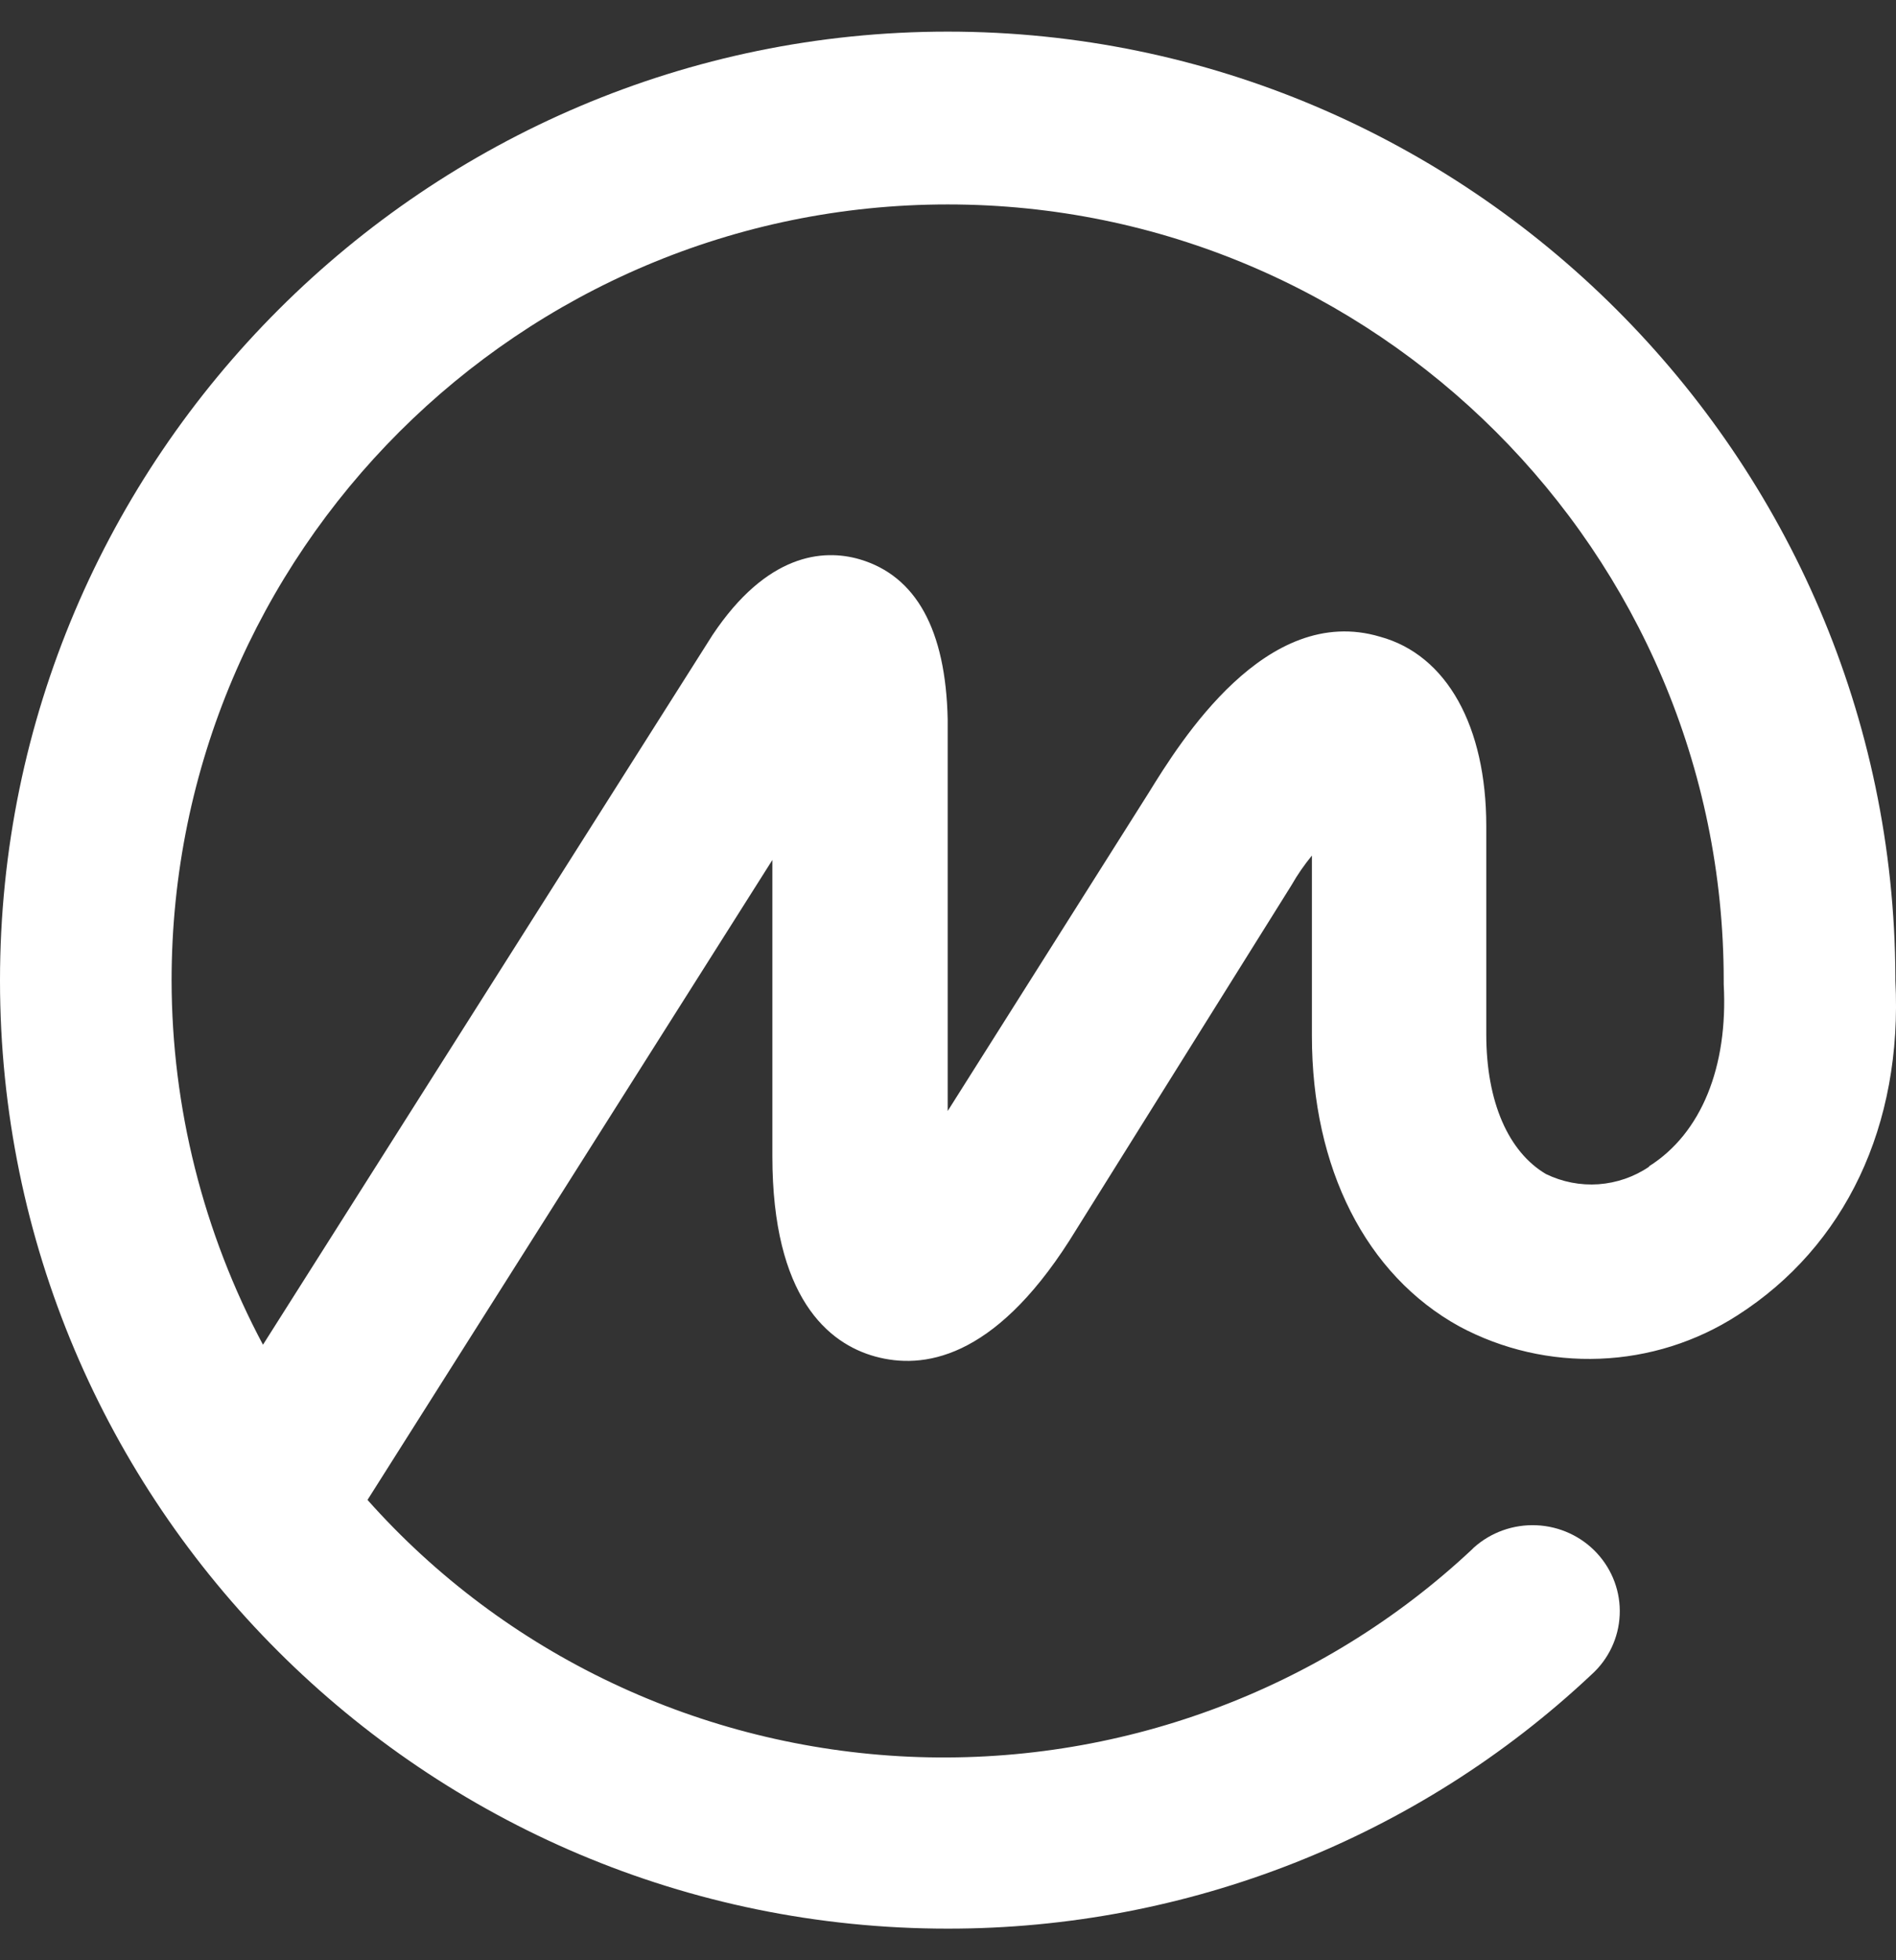 <svg width="30" height="31" viewBox="0 0 30 31" fill="none" xmlns="http://www.w3.org/2000/svg">
<rect x="0" y="0" width="30" height="31" fill="#333333" stroke="none"/>
<path d="M29.99 15.506V15.448C29.96 7.217 23.231 0.5 14.995 0.5C6.759 0.5 0 7.217 0 15.506C0 23.796 6.728 30.5 14.995 30.5C18.788 30.503 22.436 29.064 25.18 26.484C25.451 26.241 25.612 25.901 25.628 25.541C25.645 25.181 25.515 24.829 25.268 24.562C25.022 24.296 24.677 24.137 24.312 24.121C23.946 24.105 23.589 24.232 23.318 24.476L23.289 24.505C22.105 25.614 20.706 26.476 19.175 27.038C17.645 27.601 16.014 27.854 14.382 27.781C12.75 27.707 11.15 27.31 9.678 26.612C8.206 25.915 6.892 24.931 5.815 23.72L12.221 13.6V18.283C12.221 20.521 13.106 21.249 13.851 21.453C14.595 21.656 15.712 21.509 16.921 19.619L20.436 13.997C20.529 13.833 20.638 13.677 20.758 13.53V16.382C20.758 18.475 21.614 20.162 23.09 20.976C23.77 21.341 24.539 21.518 25.314 21.487C26.089 21.457 26.84 21.22 27.49 20.802C29.194 19.712 30.109 17.804 29.99 15.506ZM26.093 18.451C25.856 18.612 25.58 18.707 25.293 18.728C25.007 18.748 24.72 18.692 24.462 18.567C23.872 18.219 23.517 17.434 23.517 16.358V13.062C23.517 11.493 22.897 10.358 21.835 10.069C20.033 9.533 18.677 11.726 18.174 12.54L14.995 17.57V11.377C14.965 9.953 14.492 9.109 13.606 8.846C13.016 8.673 12.13 8.761 11.275 10.041L4.161 21.266C3.214 19.489 2.718 17.513 2.715 15.506C2.715 8.73 8.234 3.233 14.995 3.233C21.756 3.233 27.274 8.73 27.274 15.506V15.565C27.345 16.872 26.919 17.922 26.094 18.443L26.093 18.451Z" fill="white"/>
</svg>
